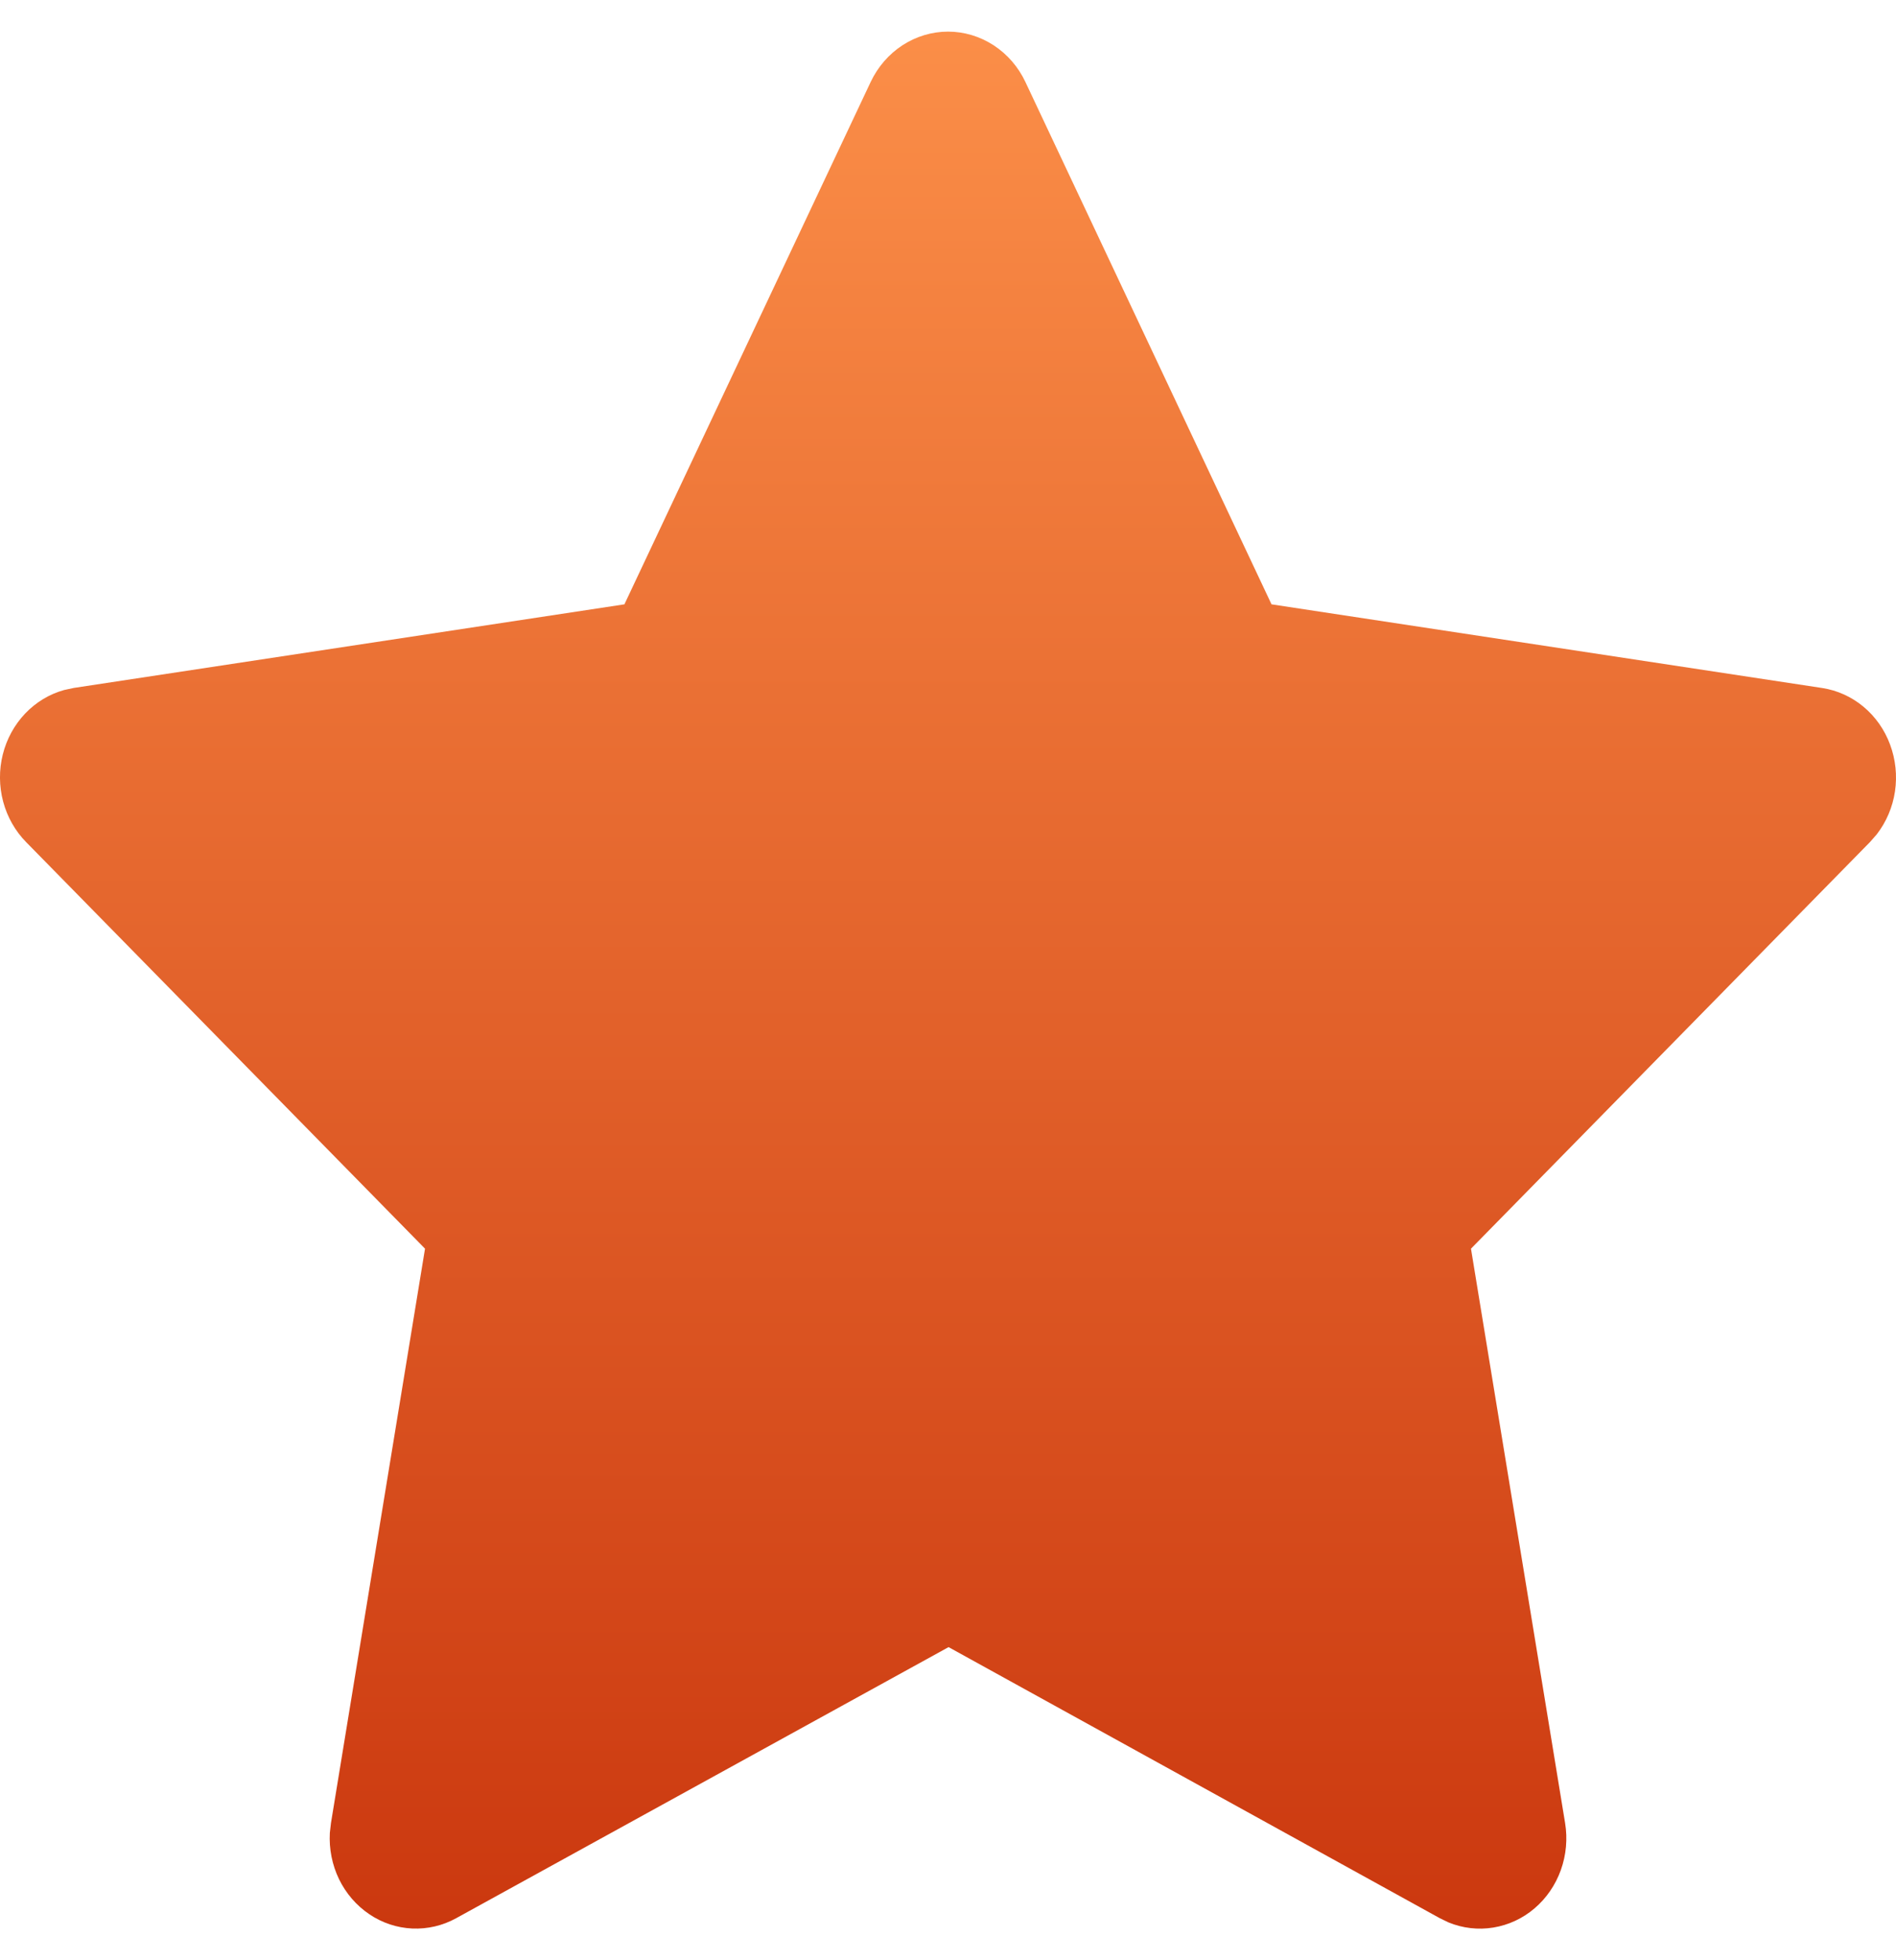 <svg width="30" height="31" viewBox="0 0 30 31" fill="none" xmlns="http://www.w3.org/2000/svg">
<path d="M9.88 9.557L1.169 10.879L1.015 10.912C0.781 10.977 0.569 11.105 0.398 11.284C0.227 11.464 0.105 11.687 0.044 11.932C-0.017 12.176 -0.015 12.434 0.05 12.677C0.115 12.921 0.241 13.142 0.414 13.318L6.725 19.747L5.237 28.829L5.219 28.986C5.205 29.239 5.255 29.491 5.364 29.717C5.474 29.943 5.639 30.134 5.842 30.271C6.045 30.409 6.28 30.487 6.522 30.498C6.764 30.509 7.004 30.453 7.218 30.335L15.009 26.048L22.782 30.335L22.918 30.401C23.144 30.494 23.389 30.522 23.628 30.483C23.867 30.444 24.093 30.34 24.28 30.18C24.468 30.02 24.612 29.81 24.697 29.573C24.782 29.335 24.805 29.078 24.764 28.829L23.275 19.747L29.588 13.317L29.695 13.195C29.847 12.999 29.947 12.764 29.984 12.515C30.021 12.265 29.994 12.01 29.906 11.774C29.819 11.539 29.673 11.332 29.484 11.175C29.295 11.018 29.069 10.916 28.83 10.88L20.119 9.557L16.225 1.297C16.113 1.058 15.938 0.857 15.722 0.716C15.505 0.575 15.255 0.5 15.001 0.5C14.746 0.5 14.496 0.575 14.279 0.716C14.063 0.857 13.889 1.058 13.776 1.297L9.88 9.557Z" fill="url(#paint0_linear_3837_8077)"/>
<defs>
<linearGradient id="paint0_linear_3837_8077" x1="15" y1="0.5" x2="15" y2="30.5" gradientUnits="userSpaceOnUse">
<stop stop-color="#FB8E48"/>
<stop offset="1" stop-color="#CB380F"/>
</linearGradient>
</defs>
</svg>
